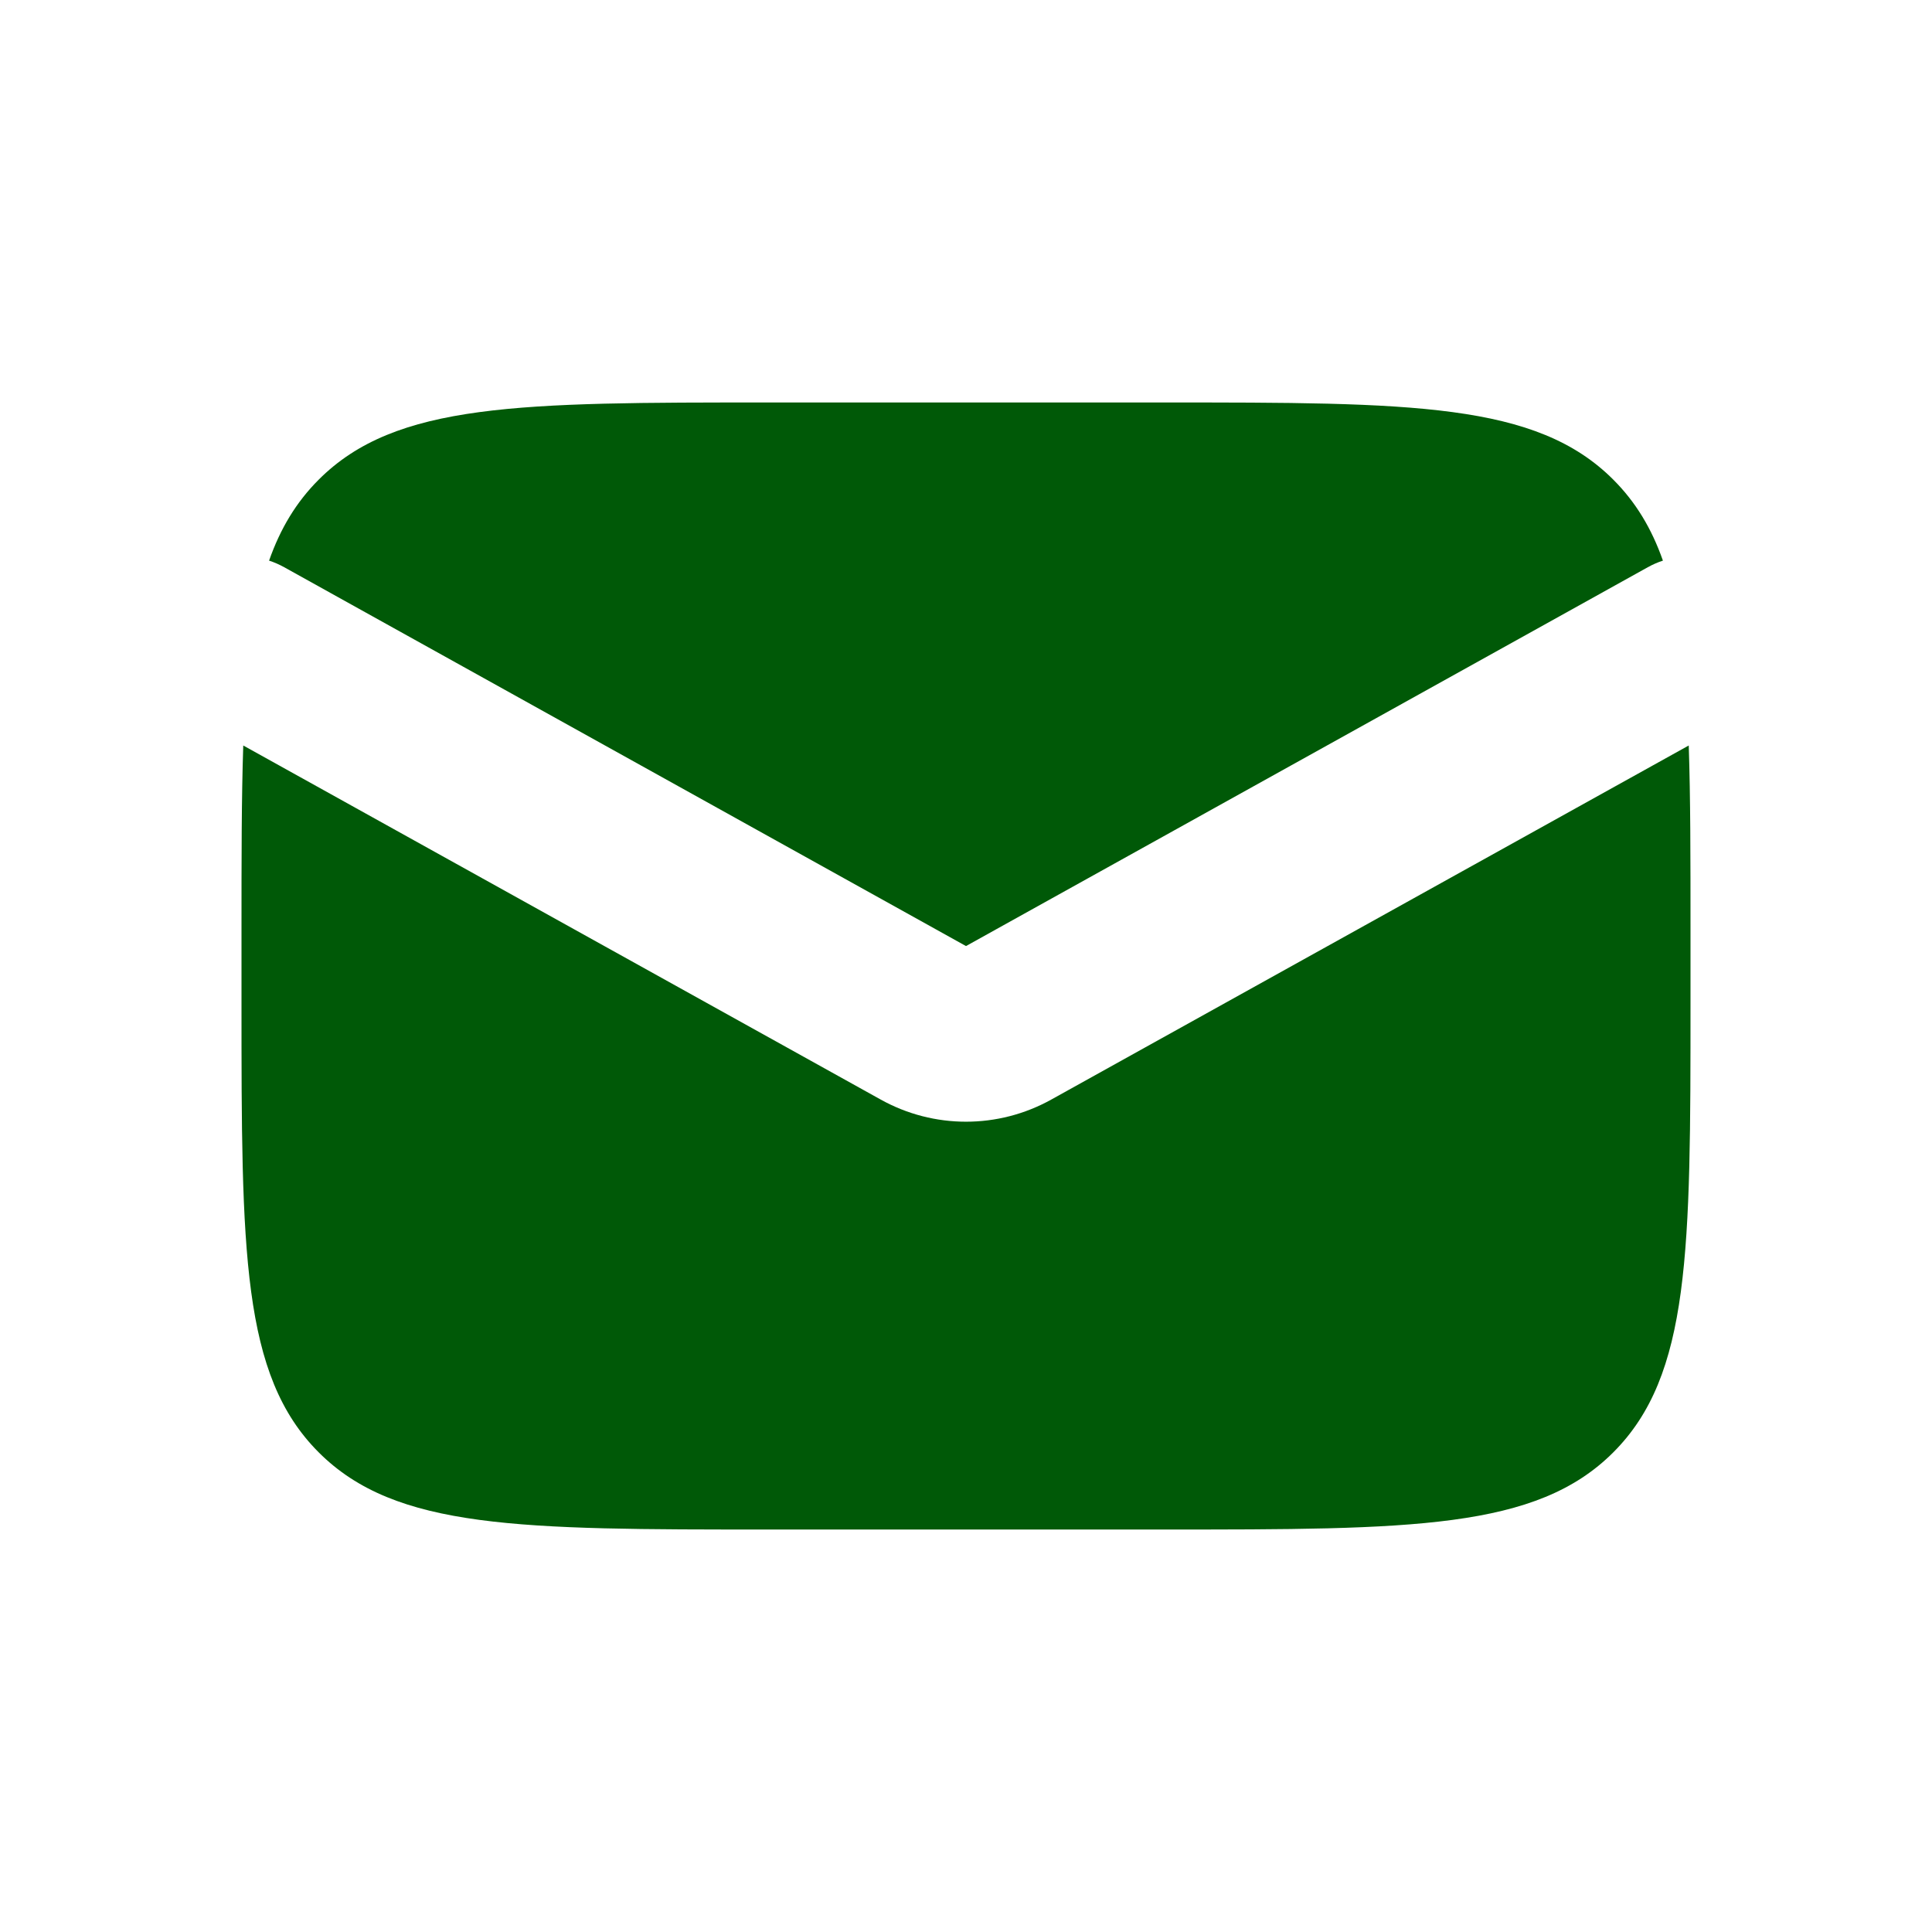 <svg width="22" height="22" viewBox="0 0 22 22" fill="none" xmlns="http://www.w3.org/2000/svg">
<path fill-rule="evenodd" clip-rule="evenodd" d="M2.77 8.489C2.75 9.085 2.75 9.777 2.75 10.583V11.417C2.75 14.245 2.75 15.659 3.629 16.538C4.507 17.417 5.922 17.417 8.75 17.417H13.25C16.078 17.417 17.493 17.417 18.371 16.538C19.25 15.659 19.25 14.245 19.25 11.417V10.583C19.25 9.777 19.25 9.085 19.23 8.489L11.971 12.521C11.367 12.857 10.633 12.857 10.029 12.521L2.77 8.489ZM3.064 6.384C3.123 6.403 3.18 6.428 3.236 6.459L11 10.773L18.764 6.459C18.82 6.428 18.877 6.403 18.936 6.384C18.807 6.017 18.626 5.717 18.371 5.462C17.493 4.583 16.078 4.583 13.25 4.583H8.75C5.922 4.583 4.507 4.583 3.629 5.462C3.374 5.717 3.193 6.017 3.064 6.384Z" fill="#005907" style="fill:#005907;fill-opacity:1;"/>
</svg>
